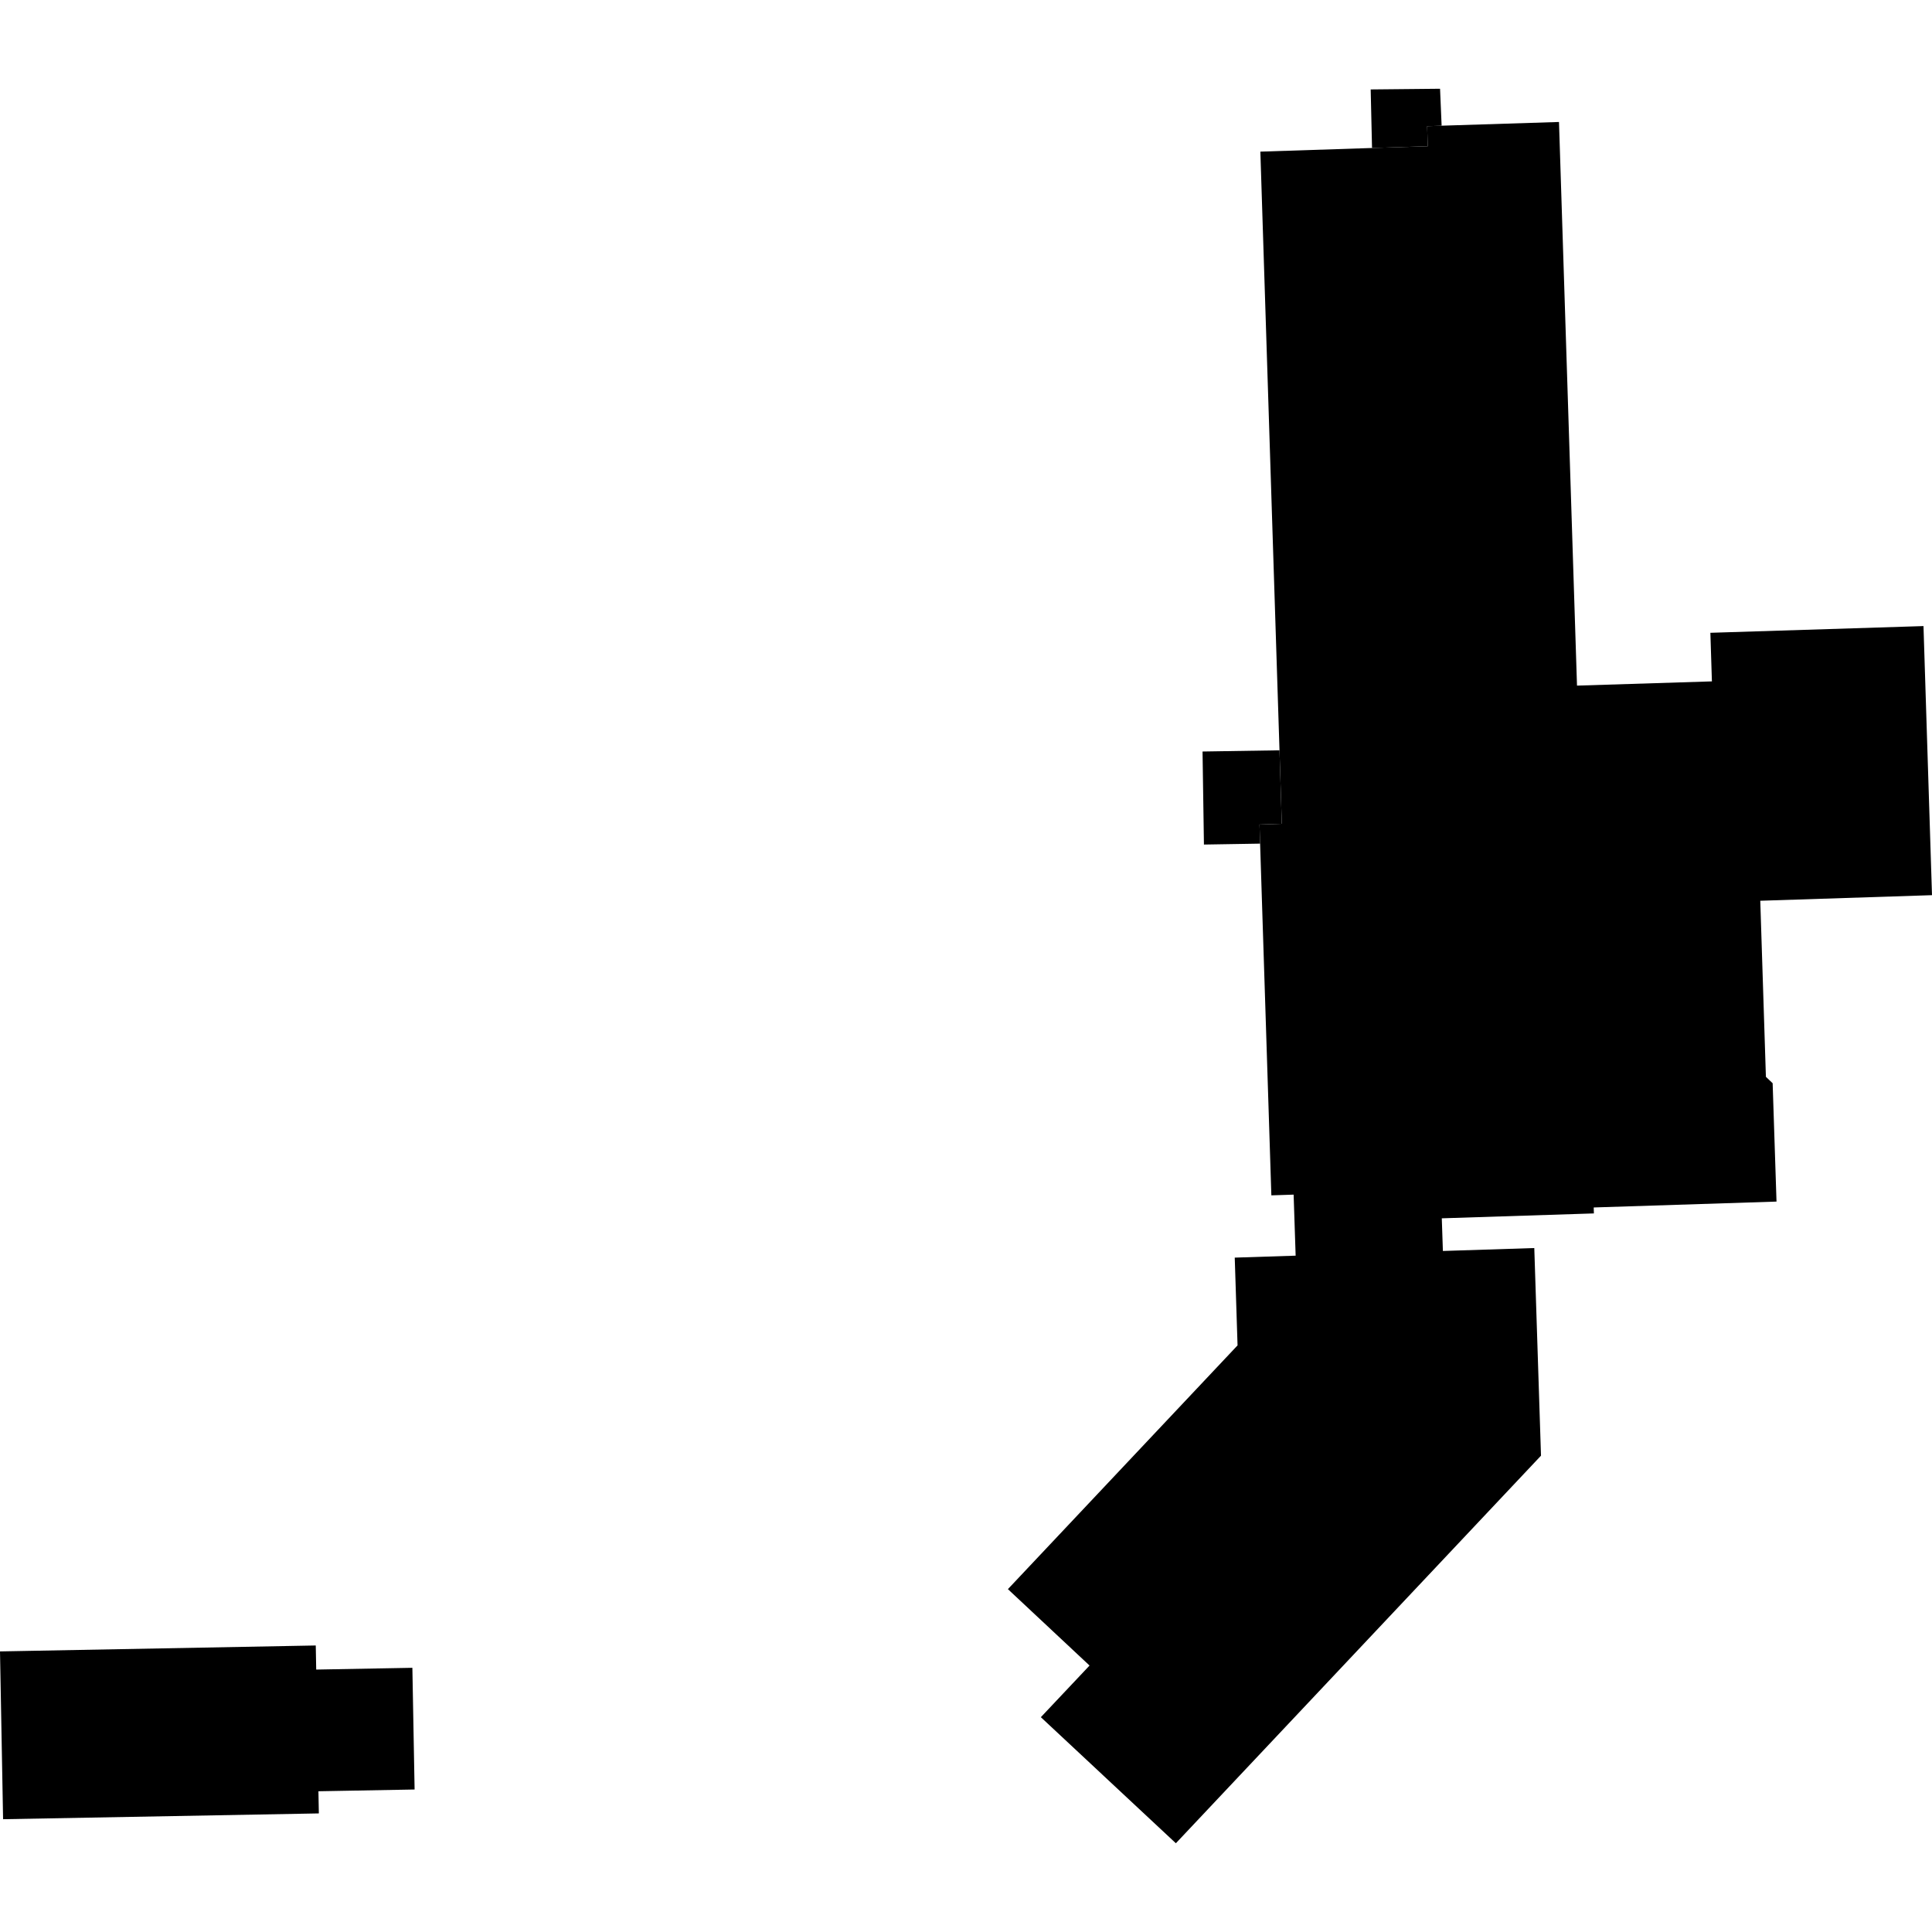 <?xml version="1.0" encoding="utf-8" standalone="no"?>
<!DOCTYPE svg PUBLIC "-//W3C//DTD SVG 1.1//EN"
  "http://www.w3.org/Graphics/SVG/1.1/DTD/svg11.dtd">
<!-- Created with matplotlib (https://matplotlib.org/) -->
<svg height="288pt" version="1.1" viewBox="0 0 288 288" width="288pt" xmlns="http://www.w3.org/2000/svg" xmlns:xlink="http://www.w3.org/1999/xlink">
 <defs>
  <style type="text/css">
*{stroke-linecap:butt;stroke-linejoin:round;}
  </style>
 </defs>
 <g id="figure_1">
  <g id="patch_1">
   <path d="M 0 288 
L 288 288 
L 288 0 
L 0 0 
z
" style="fill:none;opacity:0;"/>
  </g>
  <g id="axes_1">
   <g id="PatchCollection_1">
    <path clip-path="url(#p2a94776f38)" d="M 0 246.173 
L 47.07 245.289 
L 47.136 248.88 
L 61.472 248.617 
L 61.804 266.758 
L 47.468 267.02 
L 47.53 270.322 
L 0.46 271.186 
L 0 246.173 
"/>
    <path clip-path="url(#p2a94776f38)" d="M 190.733 111.846 
L 179.26 112.027 
L 179.469 125.896 
L 187.842 125.758 
L 187.755 122.911 
L 191.075 122.802 
L 190.733 111.846 
"/>
    <path clip-path="url(#p2a94776f38)" d="M 187.879 22.604 
L 190.733 111.846 
L 191.075 122.802 
L 187.755 122.911 
L 187.842 125.758 
L 189.519 178.189 
L 192.839 178.081 
L 193.139 187.18 
L 184.061 187.472 
L 184.48 200.554 
L 150.247 236.89 
L 162.417 248.28 
L 155.157 255.978 
L 175.285 274.771 
L 229.714 216.994 
L 228.714 186.043 
L 215.089 186.481 
L 214.926 181.612 
L 237.599 180.882 
L 237.571 179.995 
L 264.822 179.118 
L 264.245 161.476 
L 263.24 160.52 
L 262.401 134.274 
L 288 133.441 
L 286.731 93.328 
L 254.963 94.33 
L 255.191 101.572 
L 235.082 102.204 
L 232.396 18.183 
L 214.9 18.737 
L 212.744 18.808 
L 212.833 21.8 
L 204.526 22.061 
L 187.879 22.604 
"/>
    <path clip-path="url(#p2a94776f38)" d="M 214.9 18.737 
L 214.666 13.229 
L 204.325 13.332 
L 204.526 22.061 
L 212.833 21.8 
L 212.744 18.808 
L 214.9 18.737 
"/>
   </g>
  </g>
 </g>
 <defs>
  <clipPath id="p2a94776f38">
   <rect height="261.543" width="288" x="0" y="13.229"/>
  </clipPath>
 </defs>
</svg>
